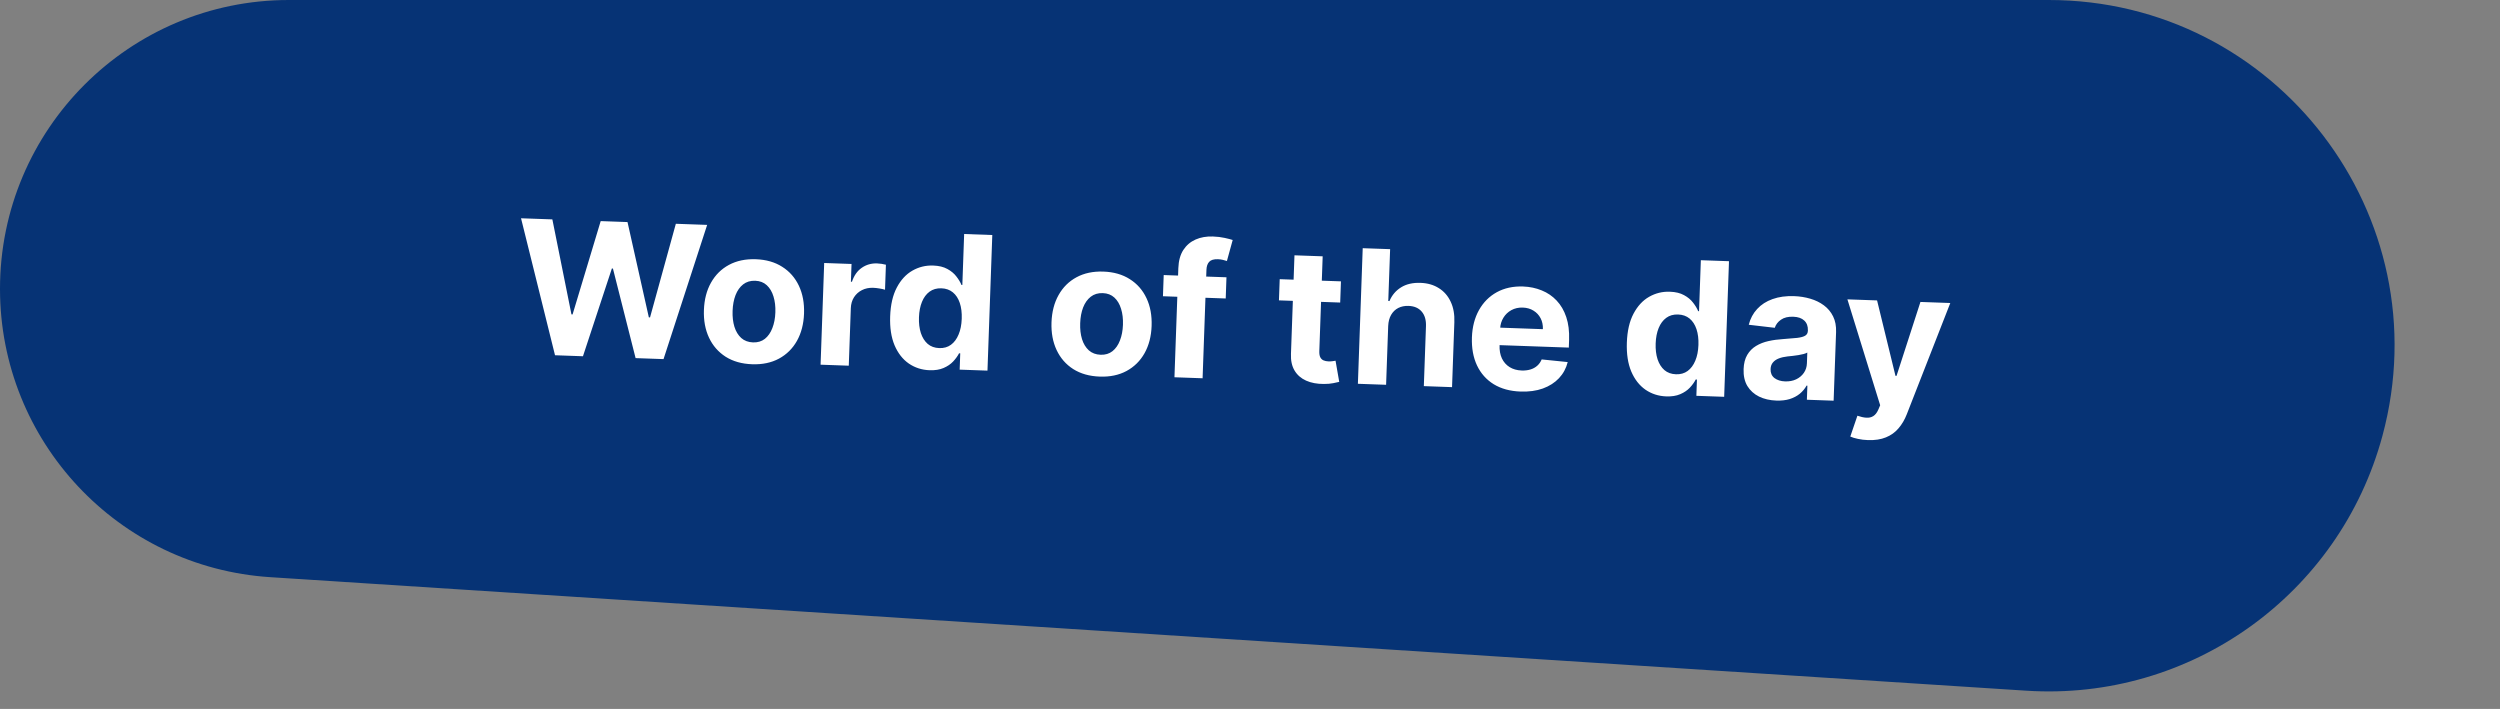 <svg width="268" height="76" viewBox="0 0 268 76" fill="none" xmlns="http://www.w3.org/2000/svg">
<rect x="0" y="0" width="268" height="76" fill="#808080" stroke="none"/>
<path d="M0 30.969C0 13.865 13.865 0 30.969 0H219.619C244.013 0 261.753 23.16 255.4 46.712V46.712C250.805 63.748 234.836 75.181 217.228 74.043L28.971 61.873C12.677 60.819 0 47.297 0 30.969V30.969Z" fill="#063375"/>
<path d="M59.498 38.083L55.855 23.399L59.213 23.518L61.26 33.704L61.38 33.708L64.394 23.702L67.269 23.805L69.556 34.02L69.684 34.025L72.45 23.989L75.807 24.108L71.131 38.496L68.136 38.39L65.706 28.788L65.592 28.784L62.493 38.19L59.498 38.083ZM80.626 39.047C79.523 39.008 78.578 38.74 77.79 38.243C77.008 37.741 76.413 37.062 76.008 36.204C75.603 35.341 75.42 34.352 75.46 33.235C75.5 32.109 75.752 31.132 76.218 30.305C76.683 29.474 77.324 28.838 78.14 28.398C78.962 27.954 79.924 27.751 81.026 27.79C82.129 27.829 83.071 28.1 83.854 28.601C84.642 29.098 85.238 29.778 85.644 30.64C86.049 31.498 86.232 32.49 86.192 33.616C86.152 34.733 85.899 35.707 85.434 36.539C84.969 37.366 84.326 38.001 83.504 38.446C82.688 38.886 81.728 39.086 80.626 39.047ZM80.723 36.705C81.225 36.723 81.649 36.596 81.995 36.324C82.341 36.047 82.608 35.664 82.796 35.173C82.989 34.682 83.097 34.12 83.119 33.486C83.142 32.852 83.074 32.283 82.917 31.78C82.764 31.277 82.525 30.875 82.199 30.575C81.874 30.274 81.46 30.115 80.958 30.097C80.452 30.079 80.021 30.209 79.665 30.485C79.314 30.761 79.043 31.145 78.85 31.636C78.662 32.126 78.556 32.689 78.534 33.323C78.511 33.957 78.576 34.526 78.729 35.028C78.887 35.531 79.13 35.933 79.461 36.234C79.796 36.53 80.217 36.687 80.723 36.705ZM87.966 39.095L88.353 28.193L91.284 28.297L91.217 30.199L91.33 30.203C91.553 29.533 91.905 29.034 92.386 28.705C92.867 28.372 93.412 28.216 94.023 28.238C94.174 28.243 94.337 28.258 94.511 28.284C94.686 28.309 94.839 28.34 94.97 28.378L94.875 31.061C94.734 31.013 94.539 30.968 94.29 30.927C94.04 30.884 93.811 30.86 93.603 30.852C93.158 30.837 92.757 30.919 92.4 31.101C92.048 31.278 91.764 31.533 91.548 31.867C91.338 32.2 91.224 32.59 91.208 33.034L90.989 39.202L87.966 39.095ZM99.647 39.688C98.82 39.658 98.077 39.419 97.42 38.969C96.768 38.514 96.261 37.864 95.898 37.017C95.539 36.166 95.382 35.132 95.425 33.916C95.469 32.667 95.708 31.635 96.139 30.822C96.571 30.003 97.128 29.4 97.81 29.012C98.496 28.619 99.24 28.437 100.039 28.466C100.65 28.488 101.155 28.61 101.554 28.832C101.959 29.05 102.281 29.318 102.521 29.634C102.765 29.946 102.949 30.251 103.071 30.549L103.163 30.552L103.357 25.087L106.374 25.194L105.857 39.731L102.876 39.625L102.938 37.879L102.811 37.874C102.658 38.172 102.446 38.465 102.175 38.754C101.909 39.038 101.567 39.27 101.148 39.45C100.735 39.629 100.234 39.709 99.647 39.688ZM100.691 37.316C101.179 37.333 101.595 37.215 101.94 36.962C102.291 36.704 102.564 36.337 102.761 35.861C102.963 35.385 103.075 34.823 103.098 34.175C103.121 33.526 103.052 32.96 102.889 32.476C102.726 31.991 102.479 31.613 102.147 31.341C101.816 31.068 101.406 30.924 100.919 30.906C100.422 30.889 99.999 31.009 99.648 31.266C99.298 31.524 99.027 31.888 98.835 32.36C98.643 32.832 98.536 33.382 98.513 34.012C98.491 34.646 98.558 35.21 98.716 35.703C98.879 36.192 99.123 36.58 99.449 36.866C99.78 37.148 100.194 37.298 100.691 37.316ZM117.888 40.371C116.785 40.332 115.84 40.064 115.052 39.567C114.269 39.066 113.675 38.386 113.27 37.528C112.865 36.666 112.682 35.676 112.721 34.559C112.761 33.433 113.014 32.457 113.479 31.63C113.945 30.798 114.586 30.163 115.402 29.722C116.223 29.278 117.185 29.075 118.288 29.114C119.39 29.154 120.333 29.424 121.116 29.925C121.904 30.422 122.5 31.102 122.905 31.965C123.311 32.822 123.493 33.815 123.453 34.941C123.414 36.057 123.161 37.032 122.696 37.863C122.23 38.69 121.587 39.325 120.766 39.77C119.95 40.21 118.99 40.411 117.888 40.371ZM117.985 38.03C118.487 38.047 118.91 37.92 119.256 37.648C119.603 37.372 119.87 36.988 120.058 36.497C120.251 36.007 120.358 35.444 120.381 34.81C120.403 34.176 120.336 33.608 120.178 33.104C120.026 32.602 119.787 32.2 119.461 31.899C119.135 31.599 118.721 31.439 118.22 31.422C117.714 31.404 117.283 31.533 116.927 31.809C116.576 32.086 116.304 32.469 116.111 32.96C115.923 33.451 115.818 34.013 115.796 34.647C115.773 35.281 115.838 35.85 115.991 36.353C116.148 36.856 116.392 37.258 116.723 37.558C117.058 37.855 117.479 38.012 117.985 38.03ZM131.477 29.725L131.397 31.997L124.668 31.757L124.749 29.486L131.477 29.725ZM125.901 40.443L126.317 28.753C126.345 27.963 126.522 27.313 126.848 26.803C127.179 26.294 127.619 25.919 128.167 25.677C128.716 25.436 129.333 25.328 130.02 25.352C130.483 25.369 130.906 25.419 131.286 25.504C131.672 25.589 131.958 25.663 132.145 25.727L131.525 27.979C131.408 27.937 131.263 27.896 131.089 27.857C130.92 27.817 130.745 27.795 130.566 27.788C130.121 27.772 129.807 27.866 129.625 28.067C129.442 28.265 129.345 28.548 129.331 28.917L128.918 40.55L125.901 40.443ZM143.75 30.161L143.669 32.433L137.103 32.199L137.184 29.928L143.75 30.161ZM138.767 27.369L141.791 27.477L141.43 37.641C141.42 37.92 141.455 38.139 141.534 38.298C141.614 38.453 141.729 38.563 141.878 38.63C142.032 38.697 142.211 38.734 142.414 38.742C142.556 38.746 142.698 38.74 142.841 38.721C142.984 38.698 143.094 38.68 143.17 38.669L143.566 40.936C143.412 40.978 143.198 41.025 142.921 41.076C142.644 41.133 142.309 41.161 141.916 41.161C141.186 41.164 140.551 41.044 140.01 40.802C139.474 40.56 139.062 40.2 138.776 39.721C138.49 39.242 138.362 38.645 138.392 37.931L138.767 27.369ZM148.814 34.947L148.59 41.249L145.566 41.142L146.083 26.606L149.021 26.71L148.823 32.268L148.951 32.272C149.22 31.637 149.636 31.148 150.197 30.803C150.759 30.453 151.454 30.293 152.283 30.323C153.04 30.349 153.694 30.538 154.245 30.89C154.801 31.236 155.225 31.723 155.515 32.349C155.811 32.971 155.941 33.707 155.906 34.559L155.659 41.501L152.635 41.393L152.863 34.991C152.891 34.319 152.74 33.79 152.408 33.404C152.08 33.018 151.609 32.814 150.994 32.792C150.582 32.778 150.215 32.852 149.891 33.016C149.573 33.18 149.318 33.427 149.126 33.757C148.939 34.082 148.835 34.478 148.814 34.947ZM162.999 41.975C161.878 41.935 160.921 41.673 160.128 41.19C159.34 40.703 158.743 40.032 158.337 39.179C157.932 38.322 157.75 37.318 157.79 36.168C157.83 35.047 158.083 34.07 158.548 33.239C159.014 32.407 159.65 31.769 160.457 31.324C161.269 30.879 162.209 30.675 163.279 30.713C163.998 30.739 164.663 30.879 165.275 31.133C165.892 31.382 166.424 31.744 166.871 32.22C167.323 32.695 167.667 33.285 167.903 33.99C168.138 34.691 168.24 35.504 168.207 36.432L168.177 37.262L158.971 36.935L159.038 35.061L165.398 35.287C165.413 34.852 165.332 34.463 165.155 34.12C164.977 33.777 164.724 33.505 164.395 33.304C164.071 33.099 163.688 32.988 163.248 32.972C162.789 32.956 162.379 33.048 162.016 33.248C161.659 33.444 161.374 33.716 161.163 34.063C160.952 34.407 160.836 34.793 160.816 35.224L160.753 37.005C160.733 37.545 160.816 38.014 161.001 38.414C161.191 38.814 161.466 39.127 161.828 39.353C162.189 39.579 162.623 39.701 163.129 39.719C163.465 39.731 163.775 39.695 164.057 39.61C164.34 39.525 164.584 39.392 164.789 39.21C164.995 39.028 165.154 38.801 165.268 38.53L168.058 38.814C167.892 39.481 167.58 40.057 167.122 40.544C166.669 41.025 166.093 41.393 165.392 41.648C164.696 41.898 163.898 42.007 162.999 41.975ZM178.621 42.494C177.793 42.465 177.051 42.225 176.394 41.776C175.742 41.321 175.234 40.671 174.871 39.824C174.513 38.973 174.356 37.939 174.399 36.723C174.443 35.474 174.681 34.442 175.113 33.628C175.545 32.81 176.101 32.207 176.783 31.819C177.47 31.426 178.213 31.244 179.013 31.273C179.623 31.294 180.128 31.416 180.528 31.639C180.932 31.857 181.254 32.124 181.494 32.441C181.739 32.753 181.922 33.058 182.044 33.356L182.137 33.359L182.331 27.894L185.348 28.001L184.831 42.537L181.85 42.431L181.912 40.685L181.784 40.681C181.631 40.979 181.42 41.272 181.149 41.561C180.883 41.845 180.541 42.077 180.122 42.256C179.708 42.436 179.208 42.515 178.621 42.494ZM179.665 40.122C180.152 40.139 180.569 40.022 180.914 39.769C181.264 39.511 181.538 39.144 181.735 38.668C181.937 38.192 182.049 37.63 182.072 36.981C182.095 36.333 182.025 35.767 181.862 35.282C181.699 34.798 181.452 34.42 181.121 34.147C180.789 33.875 180.38 33.73 179.893 33.713C179.396 33.695 178.972 33.815 178.622 34.073C178.272 34.33 178 34.695 177.808 35.167C177.616 35.639 177.509 36.189 177.487 36.818C177.464 37.452 177.532 38.016 177.69 38.51C177.852 38.999 178.097 39.387 178.423 39.673C178.754 39.955 179.168 40.105 179.665 40.122ZM190.418 42.942C189.723 42.917 189.107 42.775 188.572 42.514C188.036 42.248 187.619 41.871 187.318 41.382C187.023 40.888 186.889 40.282 186.914 39.563C186.936 38.957 187.065 38.452 187.302 38.048C187.539 37.645 187.854 37.324 188.246 37.087C188.638 36.85 189.08 36.676 189.572 36.566C190.069 36.455 190.588 36.384 191.129 36.351C191.765 36.307 192.278 36.264 192.668 36.221C193.059 36.173 193.343 36.093 193.523 35.981C193.702 35.869 193.796 35.697 193.804 35.465L193.806 35.423C193.821 34.973 193.692 34.62 193.417 34.364C193.146 34.108 192.753 33.971 192.237 33.953C191.693 33.933 191.256 34.039 190.926 34.269C190.595 34.494 190.372 34.784 190.255 35.14L187.467 34.814C187.632 34.156 187.932 33.593 188.365 33.126C188.799 32.653 189.349 32.298 190.016 32.062C190.688 31.82 191.459 31.715 192.33 31.746C192.936 31.767 193.513 31.859 194.061 32.02C194.615 32.182 195.101 32.42 195.521 32.733C195.946 33.047 196.276 33.442 196.51 33.92C196.744 34.392 196.85 34.953 196.827 35.601L196.565 42.954L193.698 42.852L193.752 41.341L193.666 41.338C193.479 41.672 193.234 41.964 192.932 42.214C192.629 42.459 192.27 42.648 191.853 42.78C191.436 42.907 190.958 42.961 190.418 42.942ZM191.359 40.886C191.803 40.902 192.199 40.828 192.546 40.665C192.893 40.498 193.169 40.266 193.374 39.97C193.579 39.674 193.688 39.334 193.701 38.951L193.743 37.794C193.646 37.852 193.514 37.904 193.346 37.95C193.184 37.992 193 38.031 192.795 38.066C192.59 38.097 192.385 38.125 192.181 38.151C191.976 38.172 191.791 38.191 191.624 38.209C191.267 38.249 190.955 38.32 190.686 38.425C190.417 38.529 190.205 38.675 190.052 38.864C189.898 39.048 189.816 39.282 189.806 39.566C189.792 39.977 189.93 40.297 190.22 40.526C190.515 40.749 190.895 40.87 191.359 40.886ZM200.242 47.178C199.859 47.165 199.5 47.121 199.167 47.048C198.837 46.979 198.566 46.896 198.351 46.799L199.113 44.566C199.464 44.687 199.781 44.758 200.065 44.777C200.353 44.797 200.604 44.74 200.817 44.605C201.035 44.471 201.216 44.235 201.361 43.899L201.555 43.444L198.042 32.091L201.222 32.204L203.195 40.29L203.308 40.294L205.871 32.369L209.072 32.483L204.406 44.413C204.181 44.992 203.886 45.493 203.521 45.916C203.16 46.344 202.71 46.667 202.171 46.885C201.633 47.107 200.99 47.205 200.242 47.178Z" fill="white"/>
</svg>
